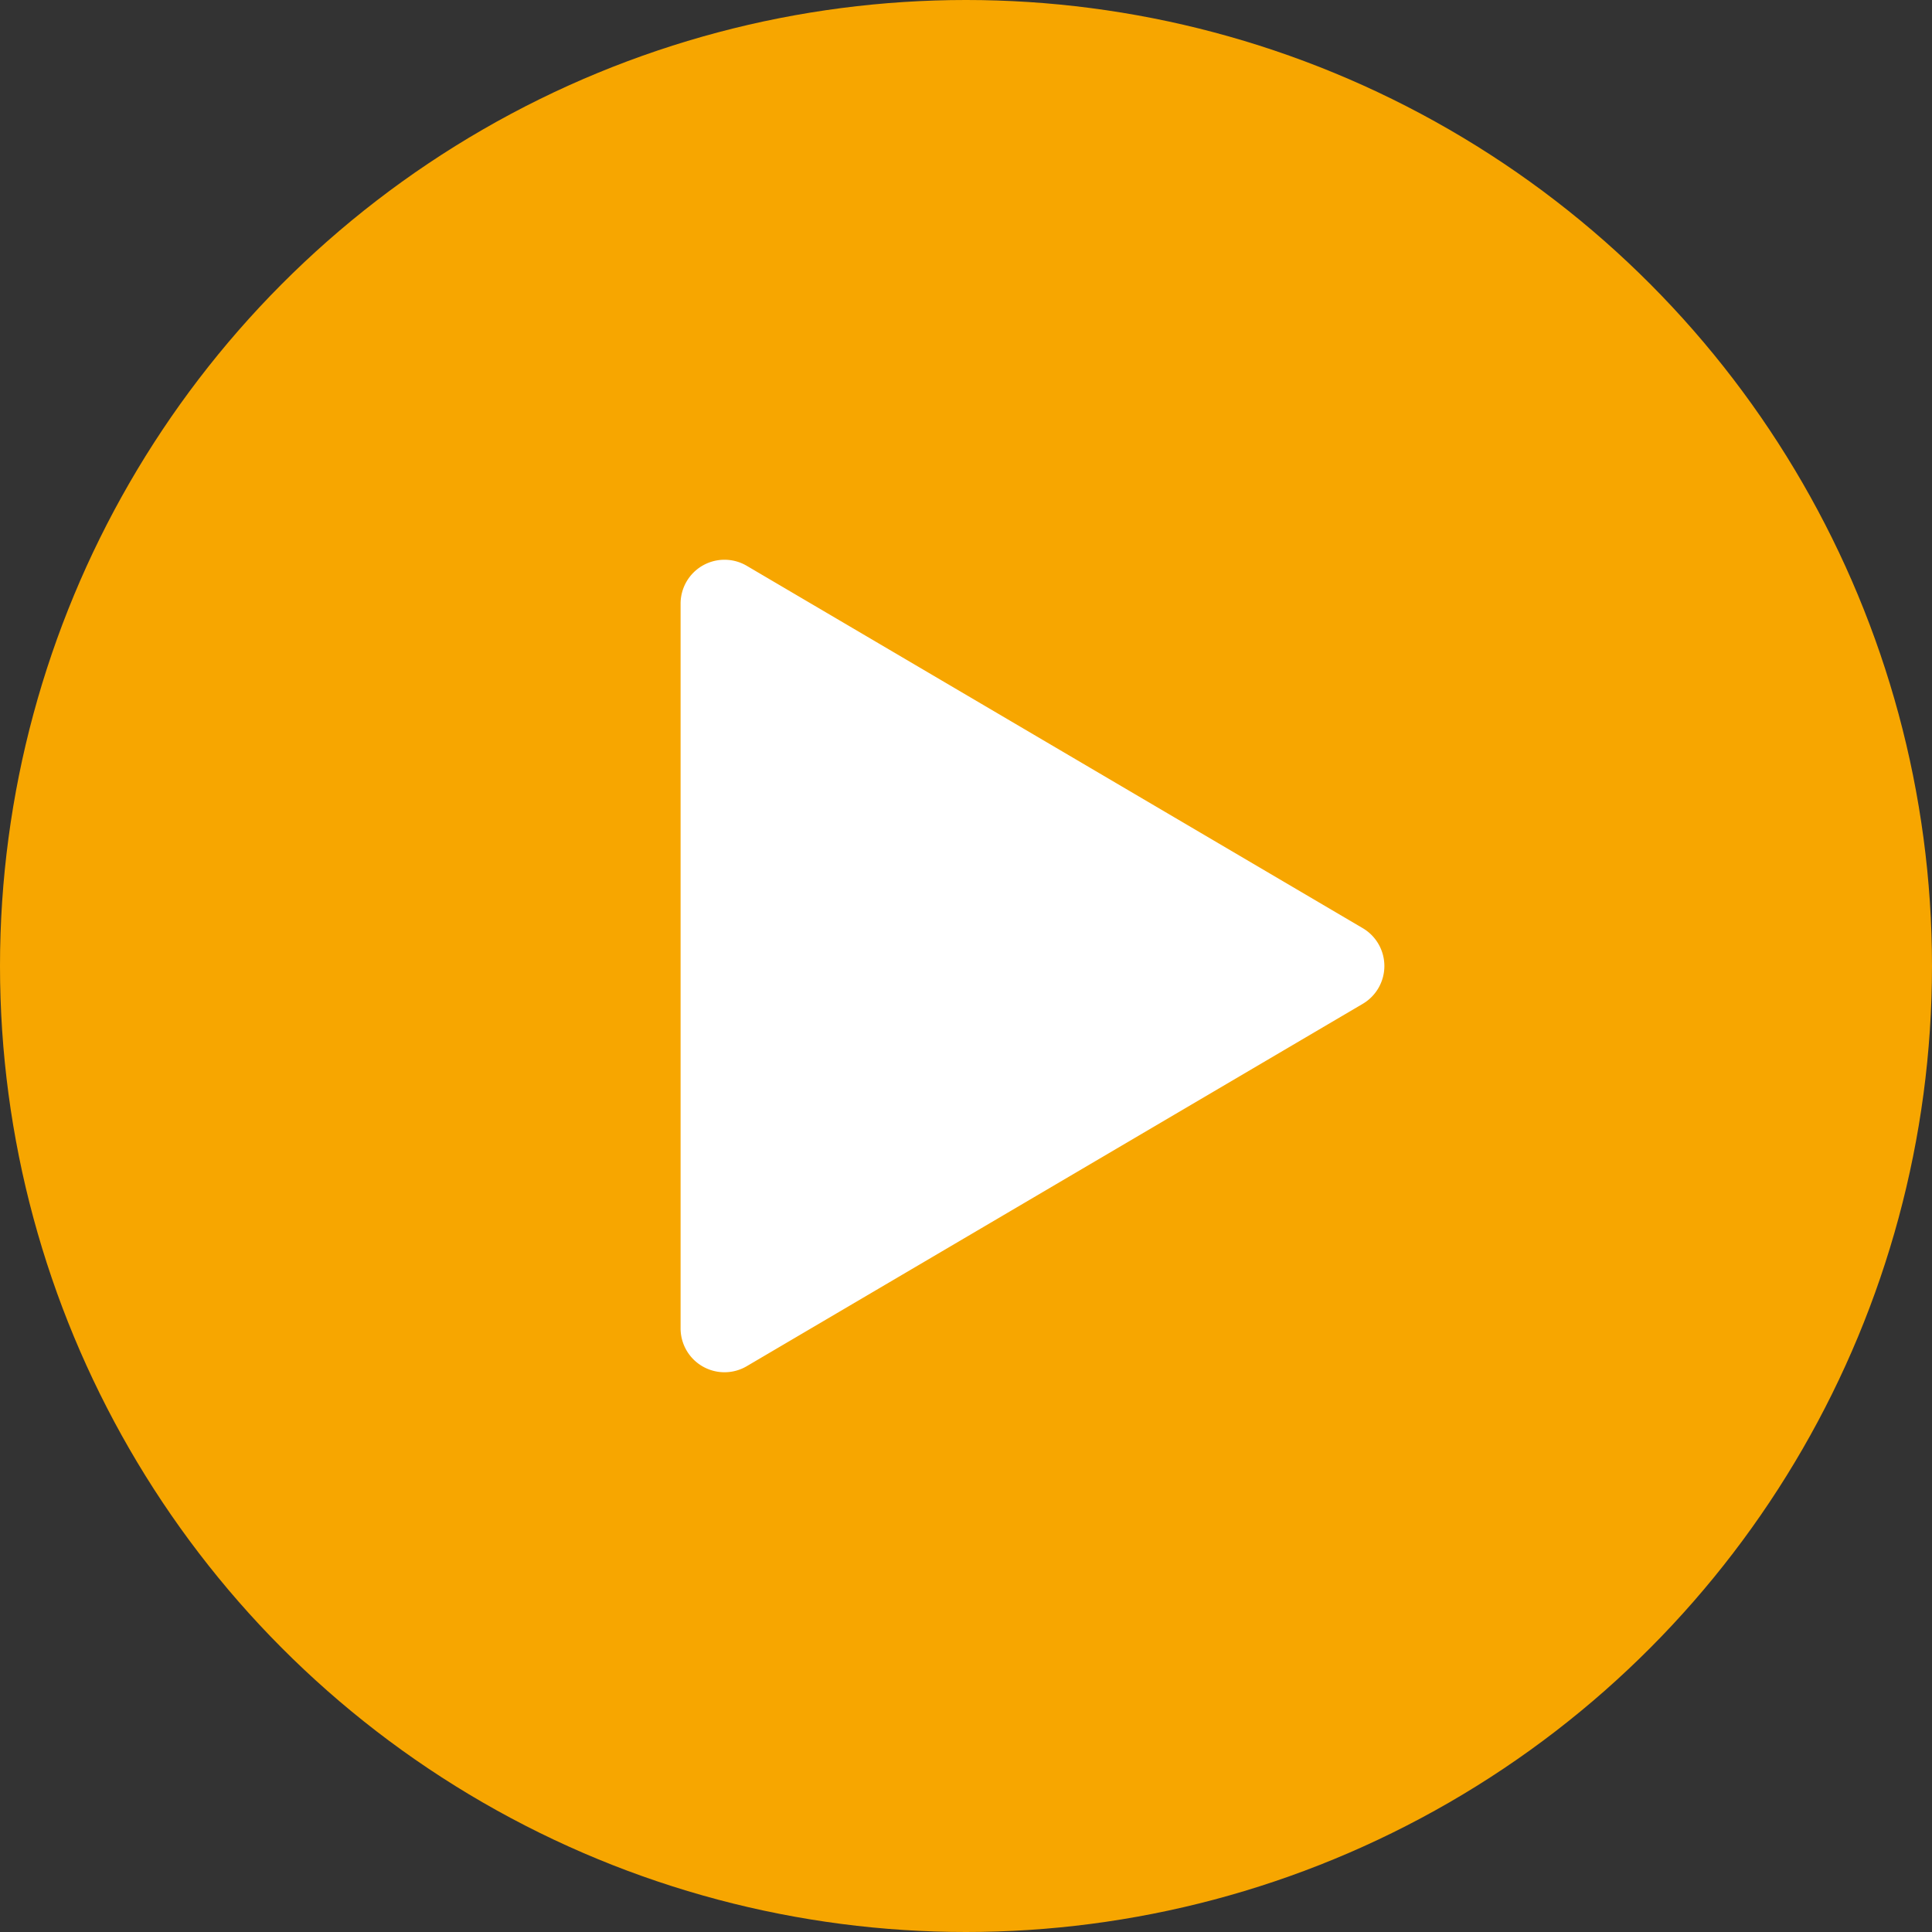 <svg xmlns="http://www.w3.org/2000/svg" width="44" height="44" viewBox="0 0 44 44">
  <rect x="0" y="0" width="44" height="44" fill="#333333" stroke="none"/>
  <g id="Group_4404" data-name="Group 4404" transform="translate(-541 -846)">
    <g id="Group_61" data-name="Group 61" transform="translate(-5 -44)">
      <circle id="Ellipse_16" data-name="Ellipse 16" cx="22" cy="22" r="22" transform="translate(546 890)" fill="#f7a600"/>
    </g>
    <path id="Polygon_11" data-name="Polygon 11" d="M9.138,1.465a1,1,0,0,1,1.724,0l8.252,14.028A1,1,0,0,1,18.252,17H1.748a1,1,0,0,1-.862-1.507Z" transform="translate(573.5 858) rotate(90)" fill="#fff"/>
  </g>
</svg>
